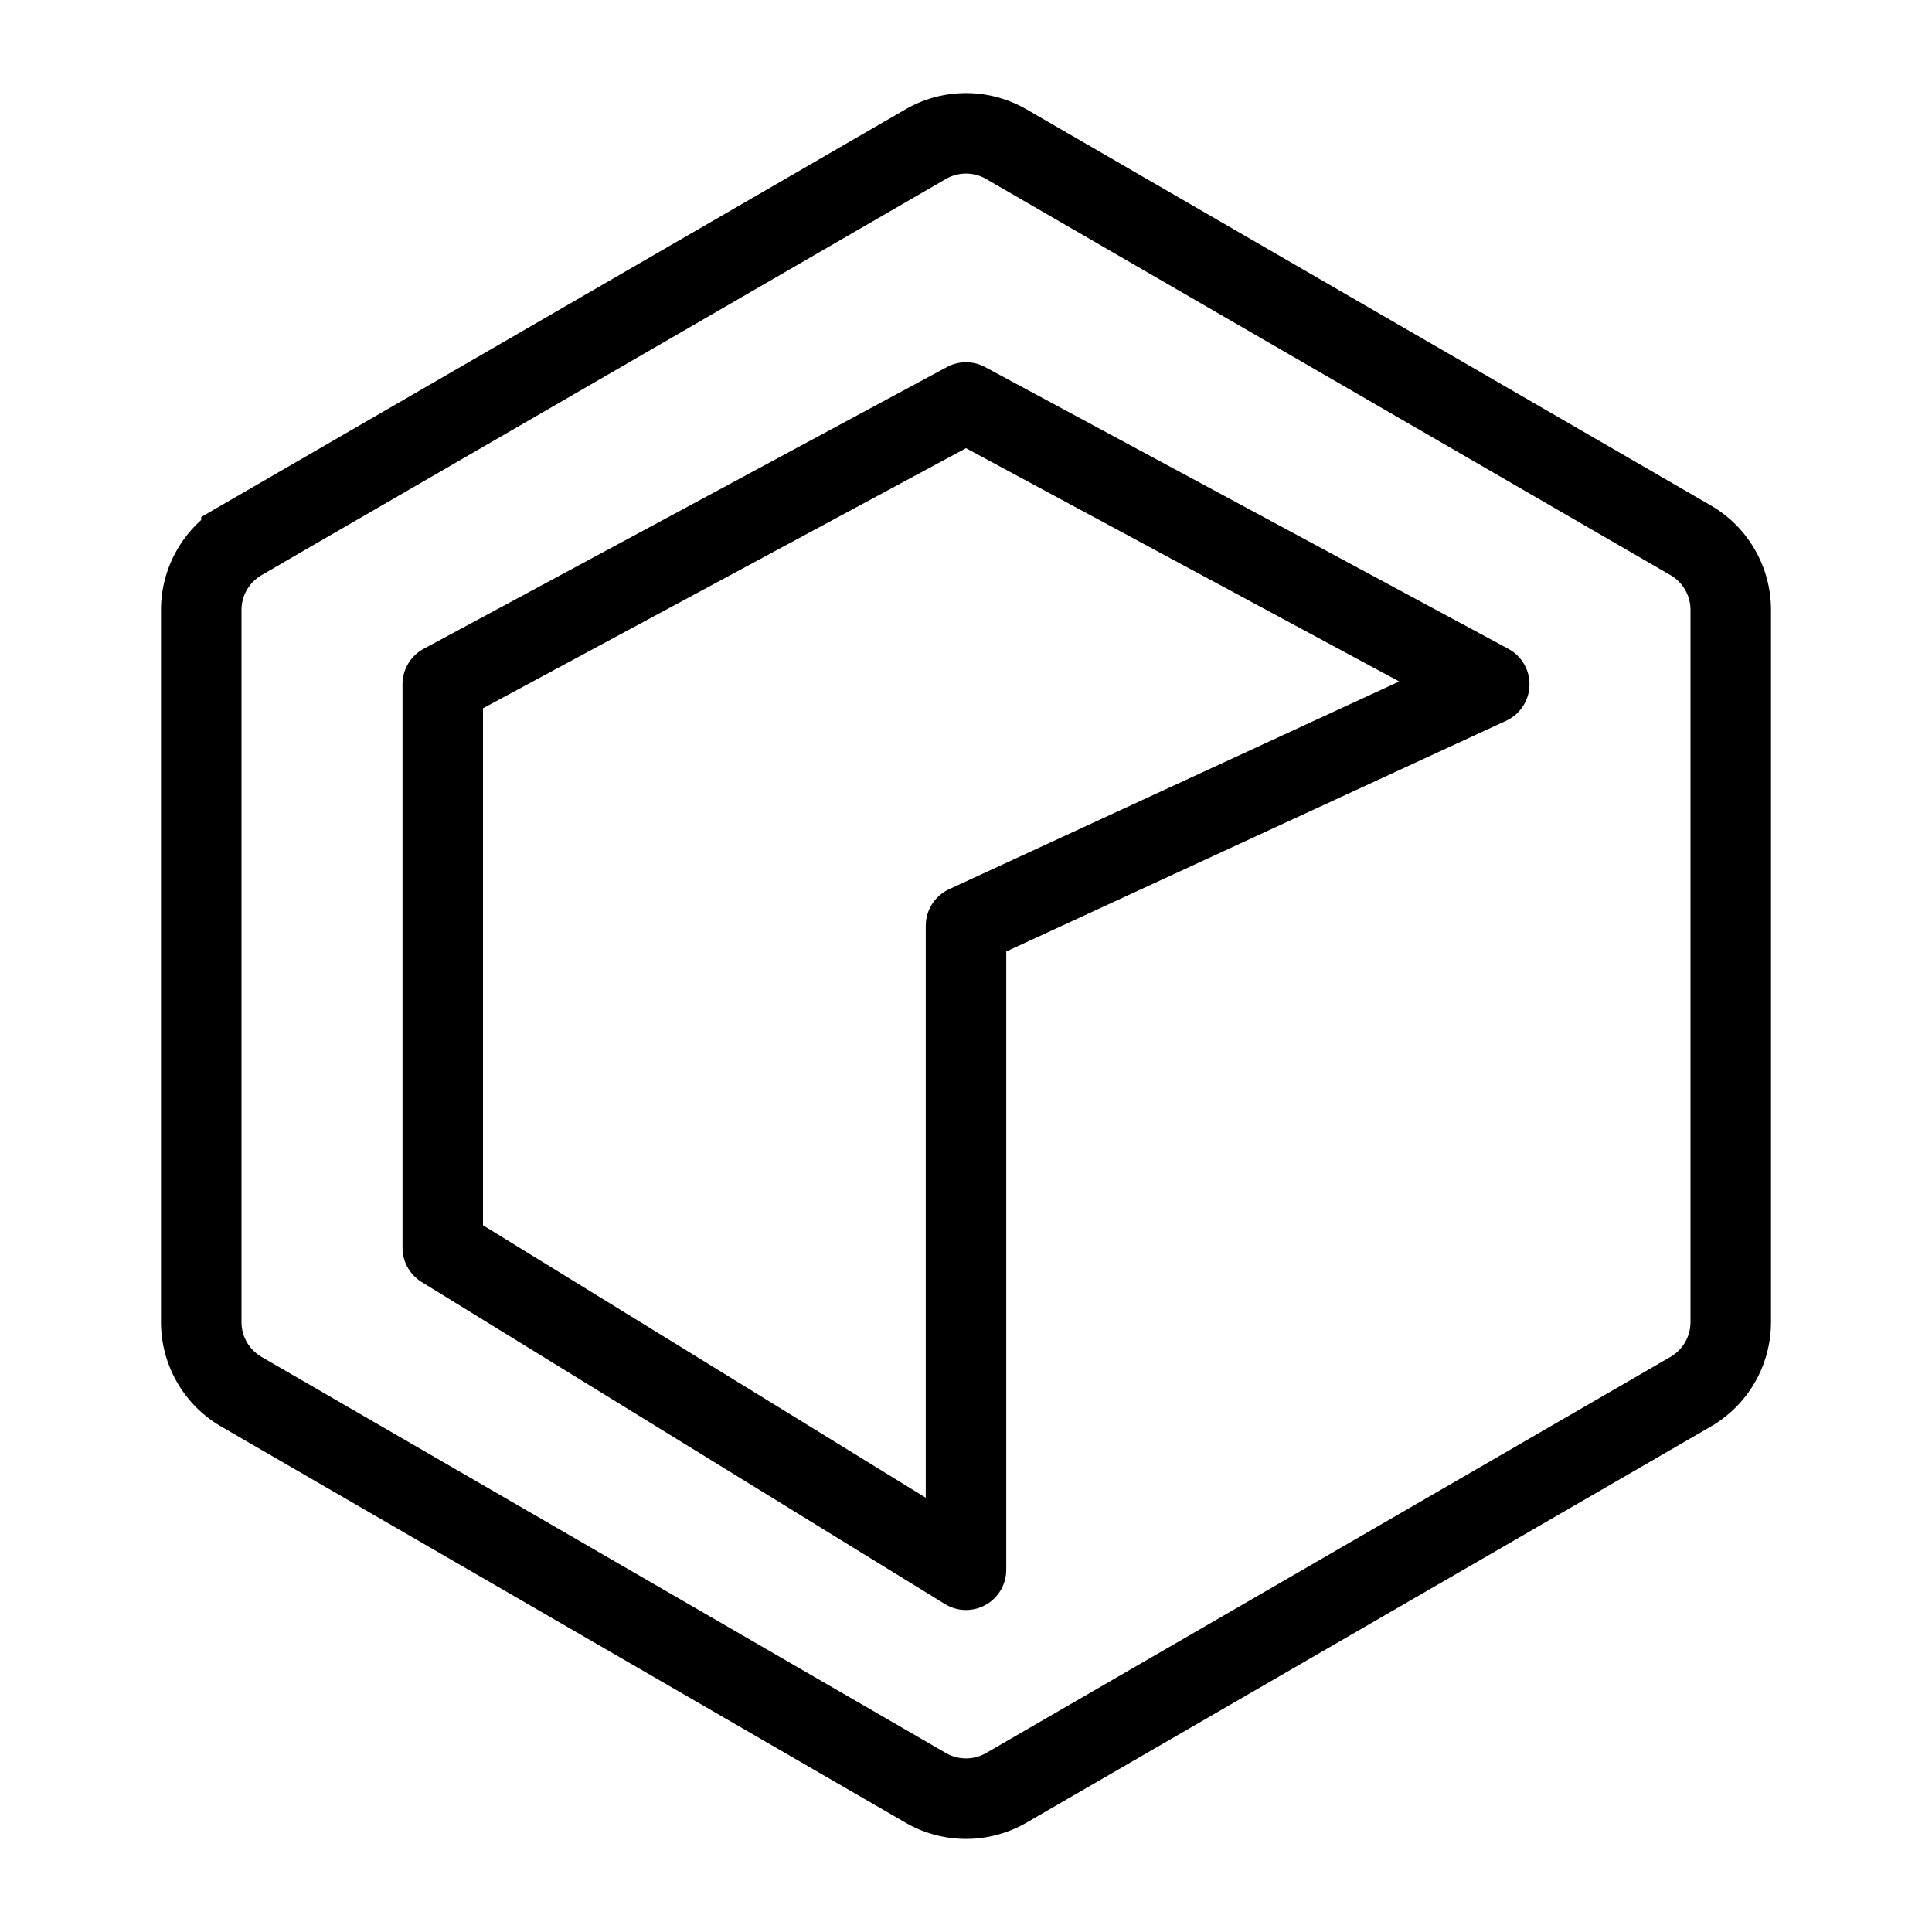 <svg xmlns="http://www.w3.org/2000/svg" fill="none" viewBox="0 0 24 24" id="Reason-Studios-Logo--Streamline-Logos">
  <desc>
    Reason Studios Logo Streamline Icon: https://streamlinehq.com
  </desc>
  <path stroke="#000000" stroke-linecap="round" d="m2.999 6.711 8.5 -4.92a1 1 0 0 1 1.002 0l8.5 4.92a1 1 0 0 1 0.499 0.866v8.847a1 1 0 0 1 -0.499 0.865l-8.5 4.92a1 1 0 0 1 -1.002 0l-8.5 -4.92a1 1 0 0 1 -0.499 -0.866V7.578a1 1 0 0 1 0.499 -0.866Z" stroke-width="1"></path>
  <path stroke="#000000" stroke-linecap="round" stroke-linejoin="round" d="M5.5 8.5 12 5l6.5 3.5 -6.5 3v8l-6.5 -4v-7Z" stroke-width="1"></path>
</svg>
